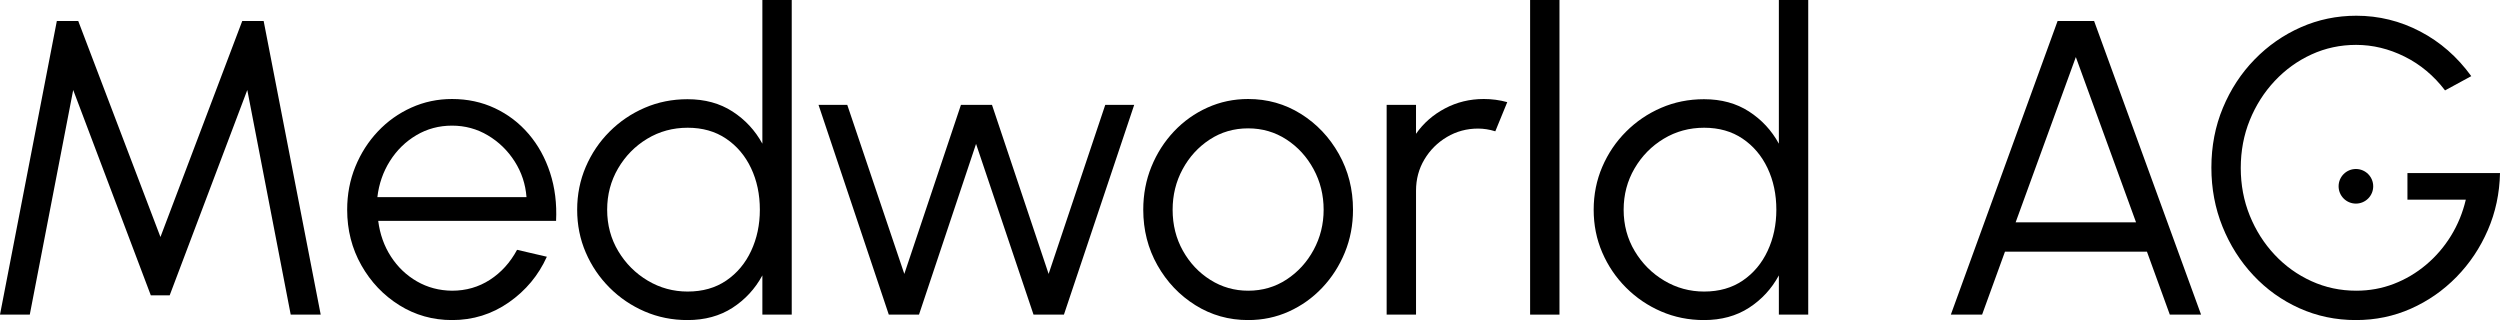 <?xml version="1.0" encoding="UTF-8"?><svg xmlns="http://www.w3.org/2000/svg" viewBox="0 0 286.062 36.624"><defs><style>.cls-1{fill:inherit;}</style></defs><path class="cls-1" d="m0,36L6.504,2.4h2.448l9.408,24.72L27.72,2.4h2.448l6.528,33.6h-3.432l-4.968-25.704-8.88,23.496h-2.16L8.376,10.296l-4.968,25.704H0Z"/><path class="cls-1" d="m51.725,36.624c-2.208,0-4.22-.568-6.036-1.704s-3.264-2.66-4.344-4.572-1.62-4.028-1.62-6.348c0-1.76.312-3.404.936-4.932.624-1.528,1.484-2.872,2.58-4.032,1.096-1.16,2.372-2.068,3.828-2.724,1.456-.656,3.008-.984,4.656-.984,1.776,0,3.412.352,4.908,1.056,1.496.705,2.784,1.688,3.864,2.952,1.08,1.264,1.896,2.744,2.448,4.44.552,1.696.78,3.528.684,5.496h-20.352c.192,1.52.676,2.88,1.452,4.08.776,1.2,1.768,2.148,2.976,2.844,1.208.696,2.548,1.052,4.02,1.068,1.6,0,3.044-.416,4.332-1.248,1.288-.832,2.324-1.976,3.108-3.432l3.408.792c-.96,2.128-2.408,3.868-4.344,5.22s-4.104,2.028-6.504,2.028Zm-8.544-14.064h17.064c-.112-1.488-.564-2.852-1.356-4.092-.792-1.24-1.812-2.232-3.06-2.976-1.248-.744-2.616-1.116-4.104-1.116s-2.848.364-4.08,1.092c-1.232.729-2.24,1.712-3.024,2.952-.784,1.24-1.264,2.62-1.44,4.14Z"/><path class="cls-1" d="m87.234,0h3.36v36h-3.36v-4.488c-.832,1.536-1.972,2.772-3.42,3.708-1.448.935-3.164,1.404-5.148,1.404-1.744,0-3.376-.328-4.896-.984-1.52-.656-2.86-1.564-4.02-2.724-1.16-1.16-2.068-2.5-2.724-4.02s-.984-3.152-.984-4.896.328-3.38.984-4.908c.656-1.527,1.564-2.872,2.724-4.032s2.5-2.068,4.02-2.724c1.52-.656,3.152-.984,4.896-.984,1.984,0,3.7.468,5.148,1.404,1.448.936,2.588,2.164,3.42,3.684V0Zm-8.544,33.36c1.712,0,3.184-.42,4.416-1.26,1.232-.84,2.18-1.972,2.844-3.396.664-1.424.996-2.992.996-4.704,0-1.76-.336-3.348-1.008-4.764s-1.624-2.54-2.856-3.372c-1.232-.832-2.696-1.248-4.392-1.248s-3.24.42-4.632,1.26-2.504,1.972-3.336,3.396c-.832,1.424-1.248,3-1.248,4.728,0,1.744.424,3.324,1.272,4.74.848,1.415,1.972,2.54,3.372,3.372,1.4.833,2.924,1.248,4.572,1.248Z"/><path class="cls-1" d="m105.156,36h-3.456l-8.04-24h3.288l6.528,19.344,6.48-19.344h3.552l6.48,19.344,6.48-19.344h3.312l-8.04,24h-3.48l-6.576-19.536-6.528,19.536Z"/><path class="cls-1" d="m142.817,36.624c-2.208,0-4.22-.568-6.036-1.704s-3.264-2.66-4.344-4.572-1.62-4.028-1.62-6.348c0-1.76.312-3.404.936-4.932.624-1.528,1.484-2.872,2.58-4.032,1.096-1.16,2.372-2.068,3.828-2.724,1.456-.656,3.008-.984,4.656-.984,2.208,0,4.22.568,6.036,1.704,1.816,1.136,3.264,2.664,4.344,4.584,1.08,1.92,1.62,4.048,1.62,6.384,0,1.744-.312,3.376-.936,4.896s-1.484,2.86-2.58,4.02c-1.096,1.16-2.368,2.068-3.816,2.724-1.448.656-3.004.984-4.668.984Zm0-3.36c1.632,0,3.1-.428,4.404-1.284,1.304-.856,2.335-1.988,3.096-3.396.76-1.408,1.14-2.936,1.14-4.584,0-1.68-.384-3.228-1.152-4.644-.768-1.416-1.804-2.548-3.108-3.396-1.304-.848-2.764-1.272-4.38-1.272-1.632,0-3.1.428-4.404,1.284-1.304.856-2.336,1.988-3.096,3.396-.76,1.408-1.14,2.952-1.14,4.632,0,1.728.392,3.292,1.176,4.692.784,1.4,1.832,2.512,3.144,3.336,1.312.824,2.752,1.236,4.32,1.236Z"/><path class="cls-1" d="m158.667,36V12h3.36v3.312c.848-1.216,1.952-2.184,3.312-2.904,1.36-.72,2.84-1.08,4.44-1.08.928,0,1.824.12,2.688.36l-1.367,3.336c-.672-.207-1.328-.312-1.969-.312-1.295,0-2.483.32-3.563.96-1.08.64-1.94,1.497-2.58,2.568-.64,1.072-.96,2.264-.96,3.576v14.184h-3.36Z"/><path class="cls-1" d="m175.083,36V0h3.36v36h-3.36Z"/><path class="cls-1" d="m203.546,0h3.36v36h-3.36v-4.488c-.832,1.536-1.972,2.772-3.42,3.708-1.448.935-3.164,1.404-5.147,1.404-1.744,0-3.377-.328-4.896-.984-1.52-.656-2.86-1.564-4.019-2.724-1.161-1.16-2.068-2.5-2.725-4.02s-.983-3.152-.983-4.896.327-3.38.983-4.908c.656-1.527,1.563-2.872,2.725-4.032,1.159-1.16,2.499-2.068,4.019-2.724,1.52-.656,3.152-.984,4.896-.984,1.983,0,3.699.468,5.147,1.404s2.588,2.164,3.42,3.684V0Zm-8.544,33.36c1.712,0,3.184-.42,4.416-1.26,1.232-.84,2.18-1.972,2.844-3.396.664-1.424.996-2.992.996-4.704,0-1.76-.336-3.348-1.008-4.764s-1.624-2.54-2.856-3.372c-1.232-.832-2.696-1.248-4.393-1.248s-3.24.42-4.632,1.26-2.504,1.972-3.336,3.396c-.832,1.424-1.248,3-1.248,4.728,0,1.744.424,3.324,1.272,4.74.849,1.415,1.973,2.54,3.372,3.372,1.4.833,2.924,1.248,4.572,1.248Z"/><path class="cls-1" d="m235.44,2.4h4.176l12.24,33.6h-3.576l-2.615-7.2h-16.248l-2.616,7.2h-3.576l12.216-33.6Zm-4.8,23.04h13.776l-6.889-18.912-6.888,18.912Z"/><path class="cls-1" d="m269.573,36.624c-2.304,0-4.46-.452-6.468-1.356-2.009-.904-3.765-2.16-5.269-3.768s-2.68-3.464-3.527-5.568c-.849-2.104-1.272-4.356-1.272-6.756,0-2.448.44-4.728,1.32-6.84.88-2.112,2.088-3.956,3.624-5.532,1.536-1.576,3.3-2.804,5.292-3.684s4.107-1.32,6.348-1.32c2.576,0,5.012.6,7.308,1.8,2.296,1.2,4.244,2.904,5.845,5.112l-3,1.632c-1.28-1.68-2.82-2.968-4.62-3.864-1.8-.896-3.652-1.344-5.556-1.344-1.809,0-3.509.364-5.101,1.092s-2.996,1.74-4.212,3.036c-1.216,1.296-2.168,2.792-2.856,4.488-.688,1.696-1.031,3.52-1.031,5.472,0,1.936.344,3.752,1.031,5.448.689,1.696,1.636,3.188,2.845,4.476,1.208,1.288,2.611,2.296,4.212,3.024,1.6.729,3.312,1.092,5.136,1.092,1.504,0,2.932-.26,4.284-.78,1.352-.519,2.588-1.252,3.708-2.196,1.12-.944,2.067-2.048,2.844-3.312.776-1.264,1.34-2.64,1.692-4.128h-6.679v-3.048h10.592c-.048,2.32-.513,4.497-1.393,6.528-.88,2.032-2.076,3.82-3.588,5.364-1.512,1.544-3.248,2.752-5.208,3.624-1.96.872-4.06,1.308-6.3,1.308Z"/><circle class="cls-1" cx="269.574" cy="21.317" r="1.98"/></svg>